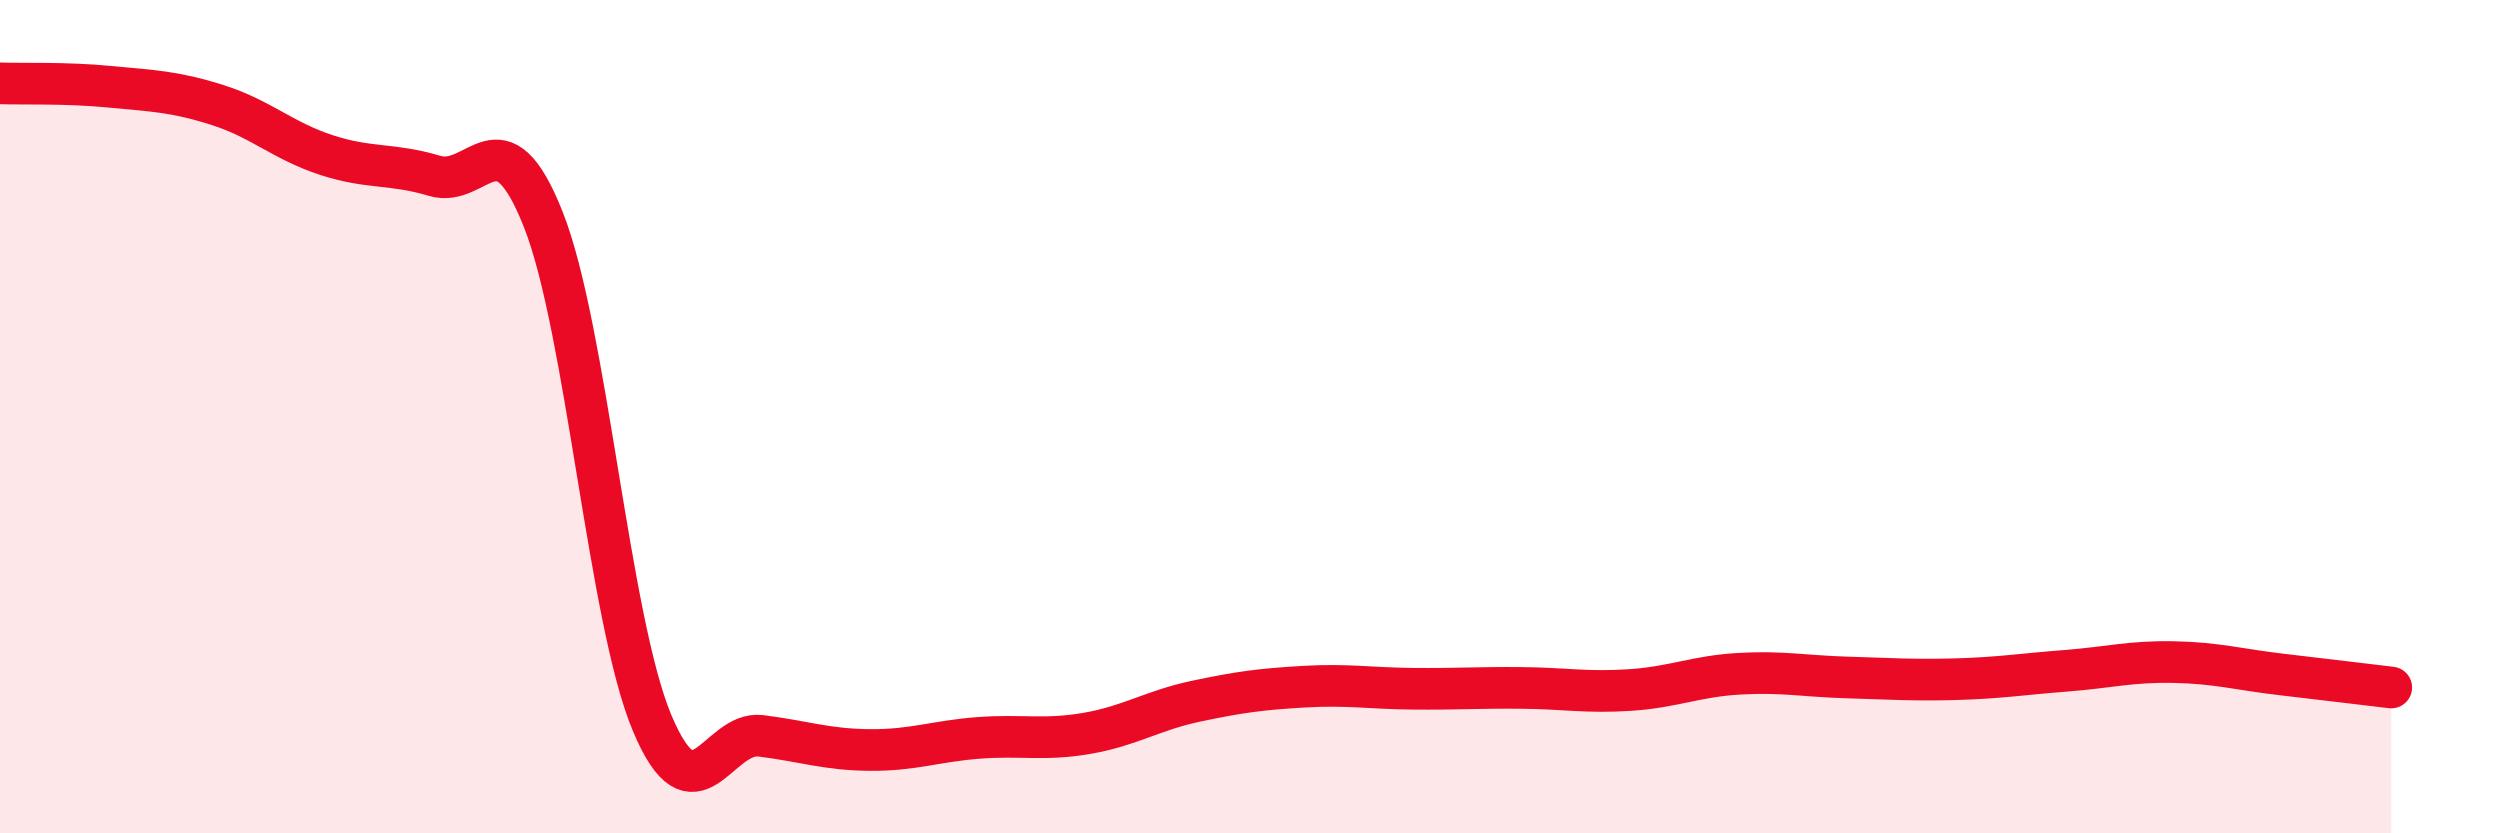 
    <svg width="60" height="20" viewBox="0 0 60 20" xmlns="http://www.w3.org/2000/svg">
      <path
        d="M 0,2 C 0.52,2.02 1.57,1.98 2.61,2.08 C 3.65,2.18 4.18,2.19 5.22,2.52 C 6.26,2.85 6.79,3.38 7.83,3.72 C 8.87,4.06 9.39,3.91 10.43,4.22 C 11.47,4.53 12,2.64 13.04,5.27 C 14.08,7.9 14.61,14.87 15.65,17.35 C 16.69,19.83 17.22,17.53 18.26,17.66 C 19.3,17.79 19.83,17.99 20.87,18 C 21.91,18.01 22.44,17.79 23.48,17.71 C 24.52,17.63 25.05,17.78 26.09,17.6 C 27.13,17.42 27.66,17.05 28.7,16.83 C 29.74,16.61 30.26,16.54 31.3,16.48 C 32.34,16.42 32.87,16.52 33.91,16.53 C 34.95,16.54 35.48,16.5 36.52,16.51 C 37.56,16.52 38.09,16.63 39.13,16.56 C 40.17,16.49 40.7,16.23 41.74,16.17 C 42.78,16.11 43.31,16.23 44.35,16.26 C 45.39,16.29 45.92,16.33 46.96,16.3 C 48,16.27 48.53,16.18 49.57,16.1 C 50.61,16.02 51.13,15.87 52.17,15.89 C 53.21,15.91 53.74,16.07 54.78,16.19 C 55.82,16.31 56.87,16.44 57.39,16.5L57.39 20L0 20Z"
        fill="#EB0A25"
        opacity="0.1"
        stroke-linecap="round"
        stroke-linejoin="round"
      />
      <path
        d="M 0,2 C 0.52,2.02 1.57,1.98 2.61,2.08 C 3.65,2.18 4.18,2.19 5.22,2.52 C 6.26,2.85 6.79,3.38 7.83,3.72 C 8.87,4.06 9.39,3.91 10.43,4.22 C 11.47,4.53 12,2.64 13.04,5.27 C 14.08,7.9 14.61,14.87 15.65,17.35 C 16.69,19.83 17.22,17.53 18.26,17.66 C 19.3,17.79 19.83,17.99 20.87,18 C 21.91,18.01 22.44,17.79 23.48,17.71 C 24.52,17.63 25.05,17.78 26.09,17.6 C 27.13,17.42 27.66,17.05 28.7,16.83 C 29.74,16.61 30.26,16.54 31.3,16.48 C 32.34,16.42 32.87,16.52 33.91,16.53 C 34.95,16.54 35.48,16.5 36.52,16.51 C 37.56,16.52 38.09,16.63 39.13,16.56 C 40.17,16.49 40.7,16.23 41.74,16.17 C 42.78,16.11 43.31,16.23 44.35,16.26 C 45.39,16.29 45.92,16.33 46.96,16.3 C 48,16.27 48.53,16.18 49.57,16.1 C 50.61,16.02 51.13,15.87 52.17,15.89 C 53.21,15.91 53.74,16.07 54.78,16.19 C 55.82,16.31 56.87,16.44 57.39,16.5"
        stroke="#EB0A25"
        stroke-width="1"
        fill="none"
        stroke-linecap="round"
        stroke-linejoin="round"
      />
    </svg>
  